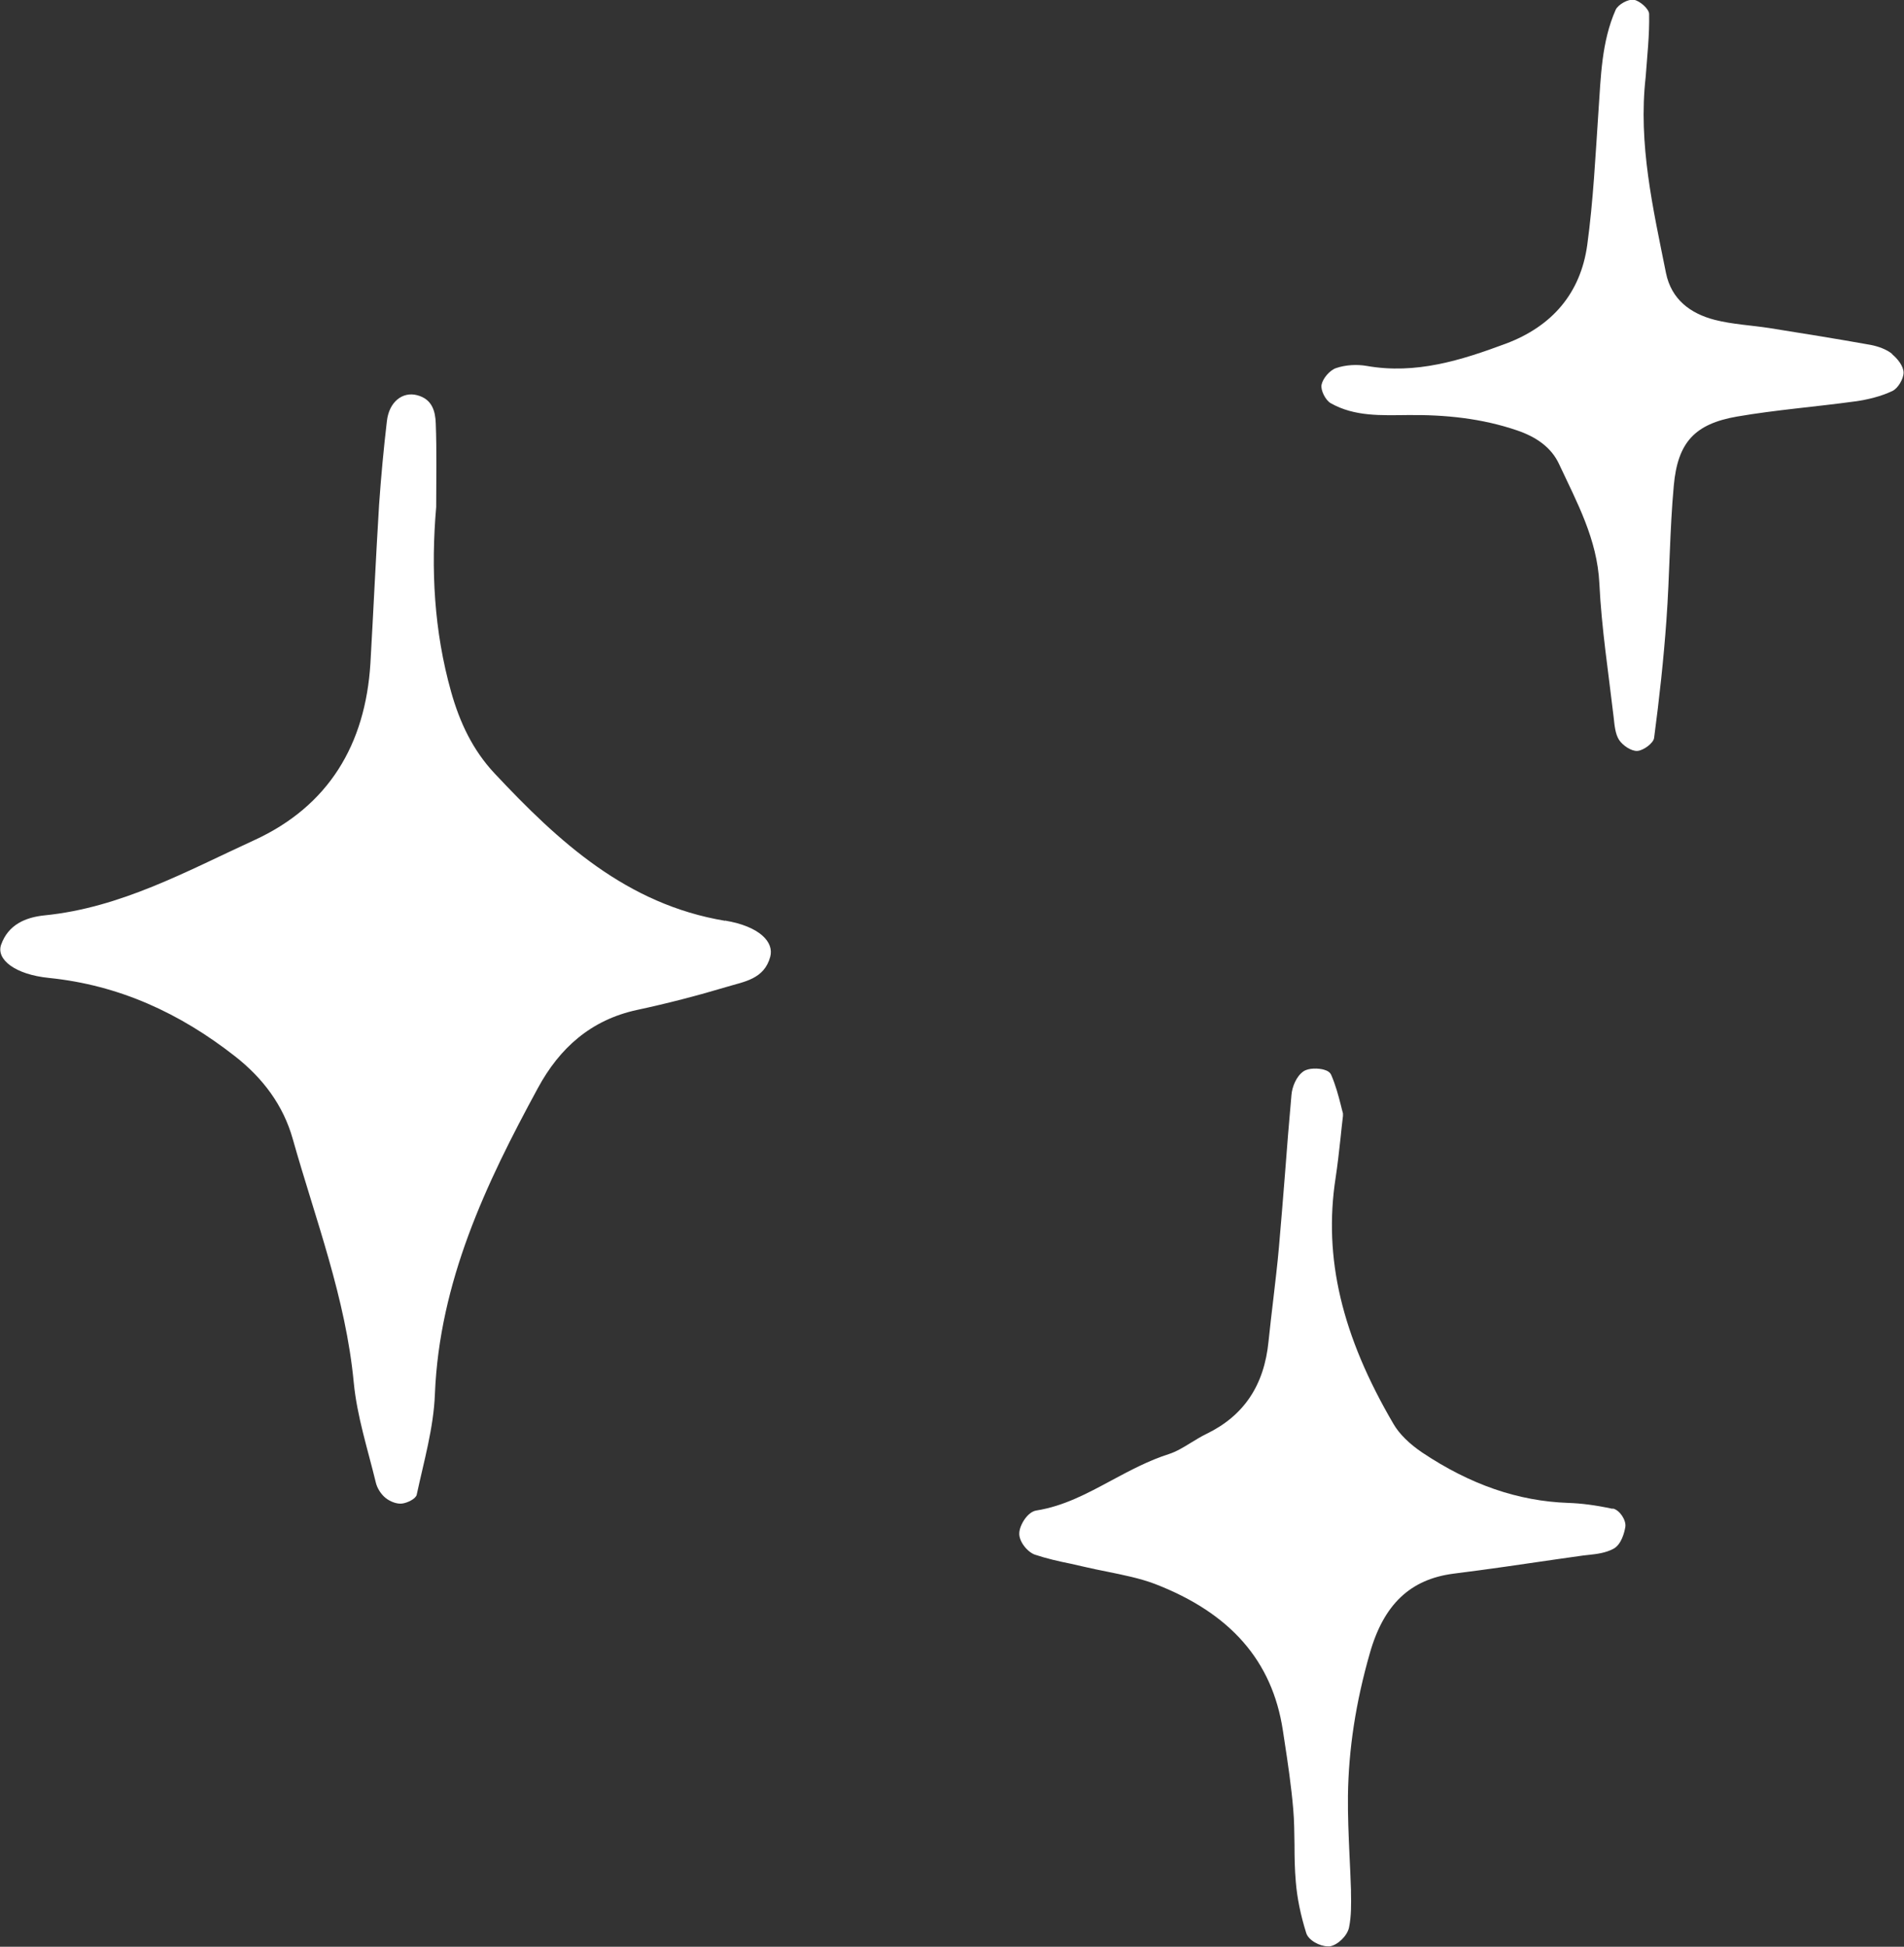 <?xml version="1.0" encoding="UTF-8"?>
<svg id="_レイヤー_2" data-name="レイヤー_2" xmlns="http://www.w3.org/2000/svg" viewBox="0 0 88 89.96">
  <rect x="0" y="0" width="88" height="89.96" fill="#333333" stroke="none"/>
  <defs>
    <style>
      .cls-1 {
        fill: #fff;
      }
    </style>
  </defs>
  <g id="_レイヤー_1-2" data-name="レイヤー_1">
    <g>
      <path class="cls-1" d="M33.51,42.55c-4.55-.76-7.69-3.65-10.66-6.82-1-1.07-1.6-2.34-2-3.76-.79-2.81-.94-5.66-.69-8.54,0-1.29.03-2.58-.02-3.87-.02-.55-.16-1.12-.87-1.3-.66-.17-1.29.3-1.39,1.21-.15,1.28-.27,2.57-.36,3.86-.15,2.44-.26,4.88-.4,7.32-.23,3.75-1.93,6.6-5.38,8.18-3.12,1.43-6.16,3.12-9.69,3.47-.86.09-1.67.42-2,1.36-.23.67.63,1.37,2.21,1.53,3.25.33,6.06,1.63,8.6,3.62,1.29,1.01,2.23,2.26,2.67,3.82,1.05,3.72,2.45,7.35,2.82,11.26.15,1.56.65,3.09,1.02,4.62.06.26.24.54.45.71.2.16.51.29.76.26.25-.03.64-.22.68-.41.33-1.54.78-3.08.84-4.64.21-5.2,2.35-9.72,4.76-14.15,1-1.85,2.45-3.15,4.58-3.61,1.4-.3,2.79-.66,4.16-1.07.79-.24,1.72-.35,2-1.39.18-.67-.48-1.4-2.09-1.67Z"/>
      <path class="cls-1" d="M87.46,16.36c-.27-.22-.64-.35-.99-.42-1.56-.28-3.12-.53-4.69-.78-.84-.13-1.71-.17-2.53-.38-1.12-.29-2-.94-2.25-2.16-.6-2.99-1.29-5.97-.94-9.06.07-.97.18-1.94.16-2.91,0-.24-.44-.62-.71-.66-.26-.04-.73.22-.84.47-.65,1.48-.68,3.08-.79,4.66-.14,2.07-.24,4.15-.52,6.2-.31,2.24-1.63,3.76-3.76,4.56-2.07.77-4.16,1.43-6.43,1.03-.46-.08-.98-.05-1.42.1-.29.1-.61.47-.67.77-.05.25.18.71.42.85,1.11.63,2.35.56,3.57.55,1.72-.02,3.41.15,5.05.71.85.29,1.57.76,1.94,1.56.82,1.76,1.76,3.46,1.86,5.51.1,2.07.42,4.12.66,6.18.04.36.07.77.25,1.05.17.26.57.53.85.51.28-.02.74-.36.77-.6.24-1.81.44-3.63.57-5.45.15-2.07.15-4.15.34-6.21.18-2,.97-2.85,2.92-3.19,1.8-.31,3.63-.45,5.45-.7.59-.08,1.2-.23,1.73-.48.26-.12.52-.56.52-.85,0-.3-.28-.65-.54-.86Z"/>
      <path class="cls-1" d="M74.52,69.72c-.79-.17-1.44-.25-2.03-.27-2.32-.08-4.53-.84-6.76-2.33-.58-.39-1.06-.86-1.32-1.31-2.4-4.09-3.25-7.7-2.68-11.38.09-.6.16-1.21.23-1.86.03-.32.07-.65.11-1v-.06s0-.06,0-.06c-.03-.12-.07-.25-.1-.39-.11-.43-.24-.92-.44-1.38-.05-.12-.16-.2-.34-.25-.25-.07-.7-.09-.95.08-.33.23-.52.72-.55,1.08-.11,1.22-.21,2.46-.3,3.66-.09,1.13-.18,2.26-.28,3.39-.07.8-.17,1.61-.26,2.4-.08.65-.15,1.29-.22,1.94-.2,2.04-1.14,3.44-2.87,4.28-.25.12-.49.27-.72.41-.34.21-.67.41-1.01.52-.94.3-1.8.76-2.64,1.21-1.15.62-2.23,1.2-3.49,1.4-.41.06-.77.67-.79,1.03-.03.4.38.89.72,1.01.54.18,1.11.31,1.66.42.22.05.44.1.66.15.34.08.69.15,1.04.22.73.15,1.49.3,2.18.56,3.5,1.35,5.43,3.56,5.92,6.76l.07.46c.16,1.04.32,2.12.41,3.18.05.55.05,1.12.06,1.67,0,.56.01,1.13.06,1.7.06.74.22,1.53.48,2.36.1.34.63.62,1,.62.04,0,.07,0,.1,0,.37-.07.8-.49.88-.87.11-.54.1-1.09.09-1.62v-.11c-.02-.55-.04-1.09-.07-1.64-.04-.9-.08-1.83-.07-2.73.03-2.15.36-4.3,1.01-6.57.64-2.26,1.87-3.42,3.86-3.68,1.6-.2,3.23-.44,4.8-.67l1.2-.17c.09-.01.18-.02.27-.03.38-.04.76-.09,1.11-.27.39-.19.53-.78.57-1.02.05-.31-.26-.78-.57-.85Z"/>
    </g>
  </g>
</svg>